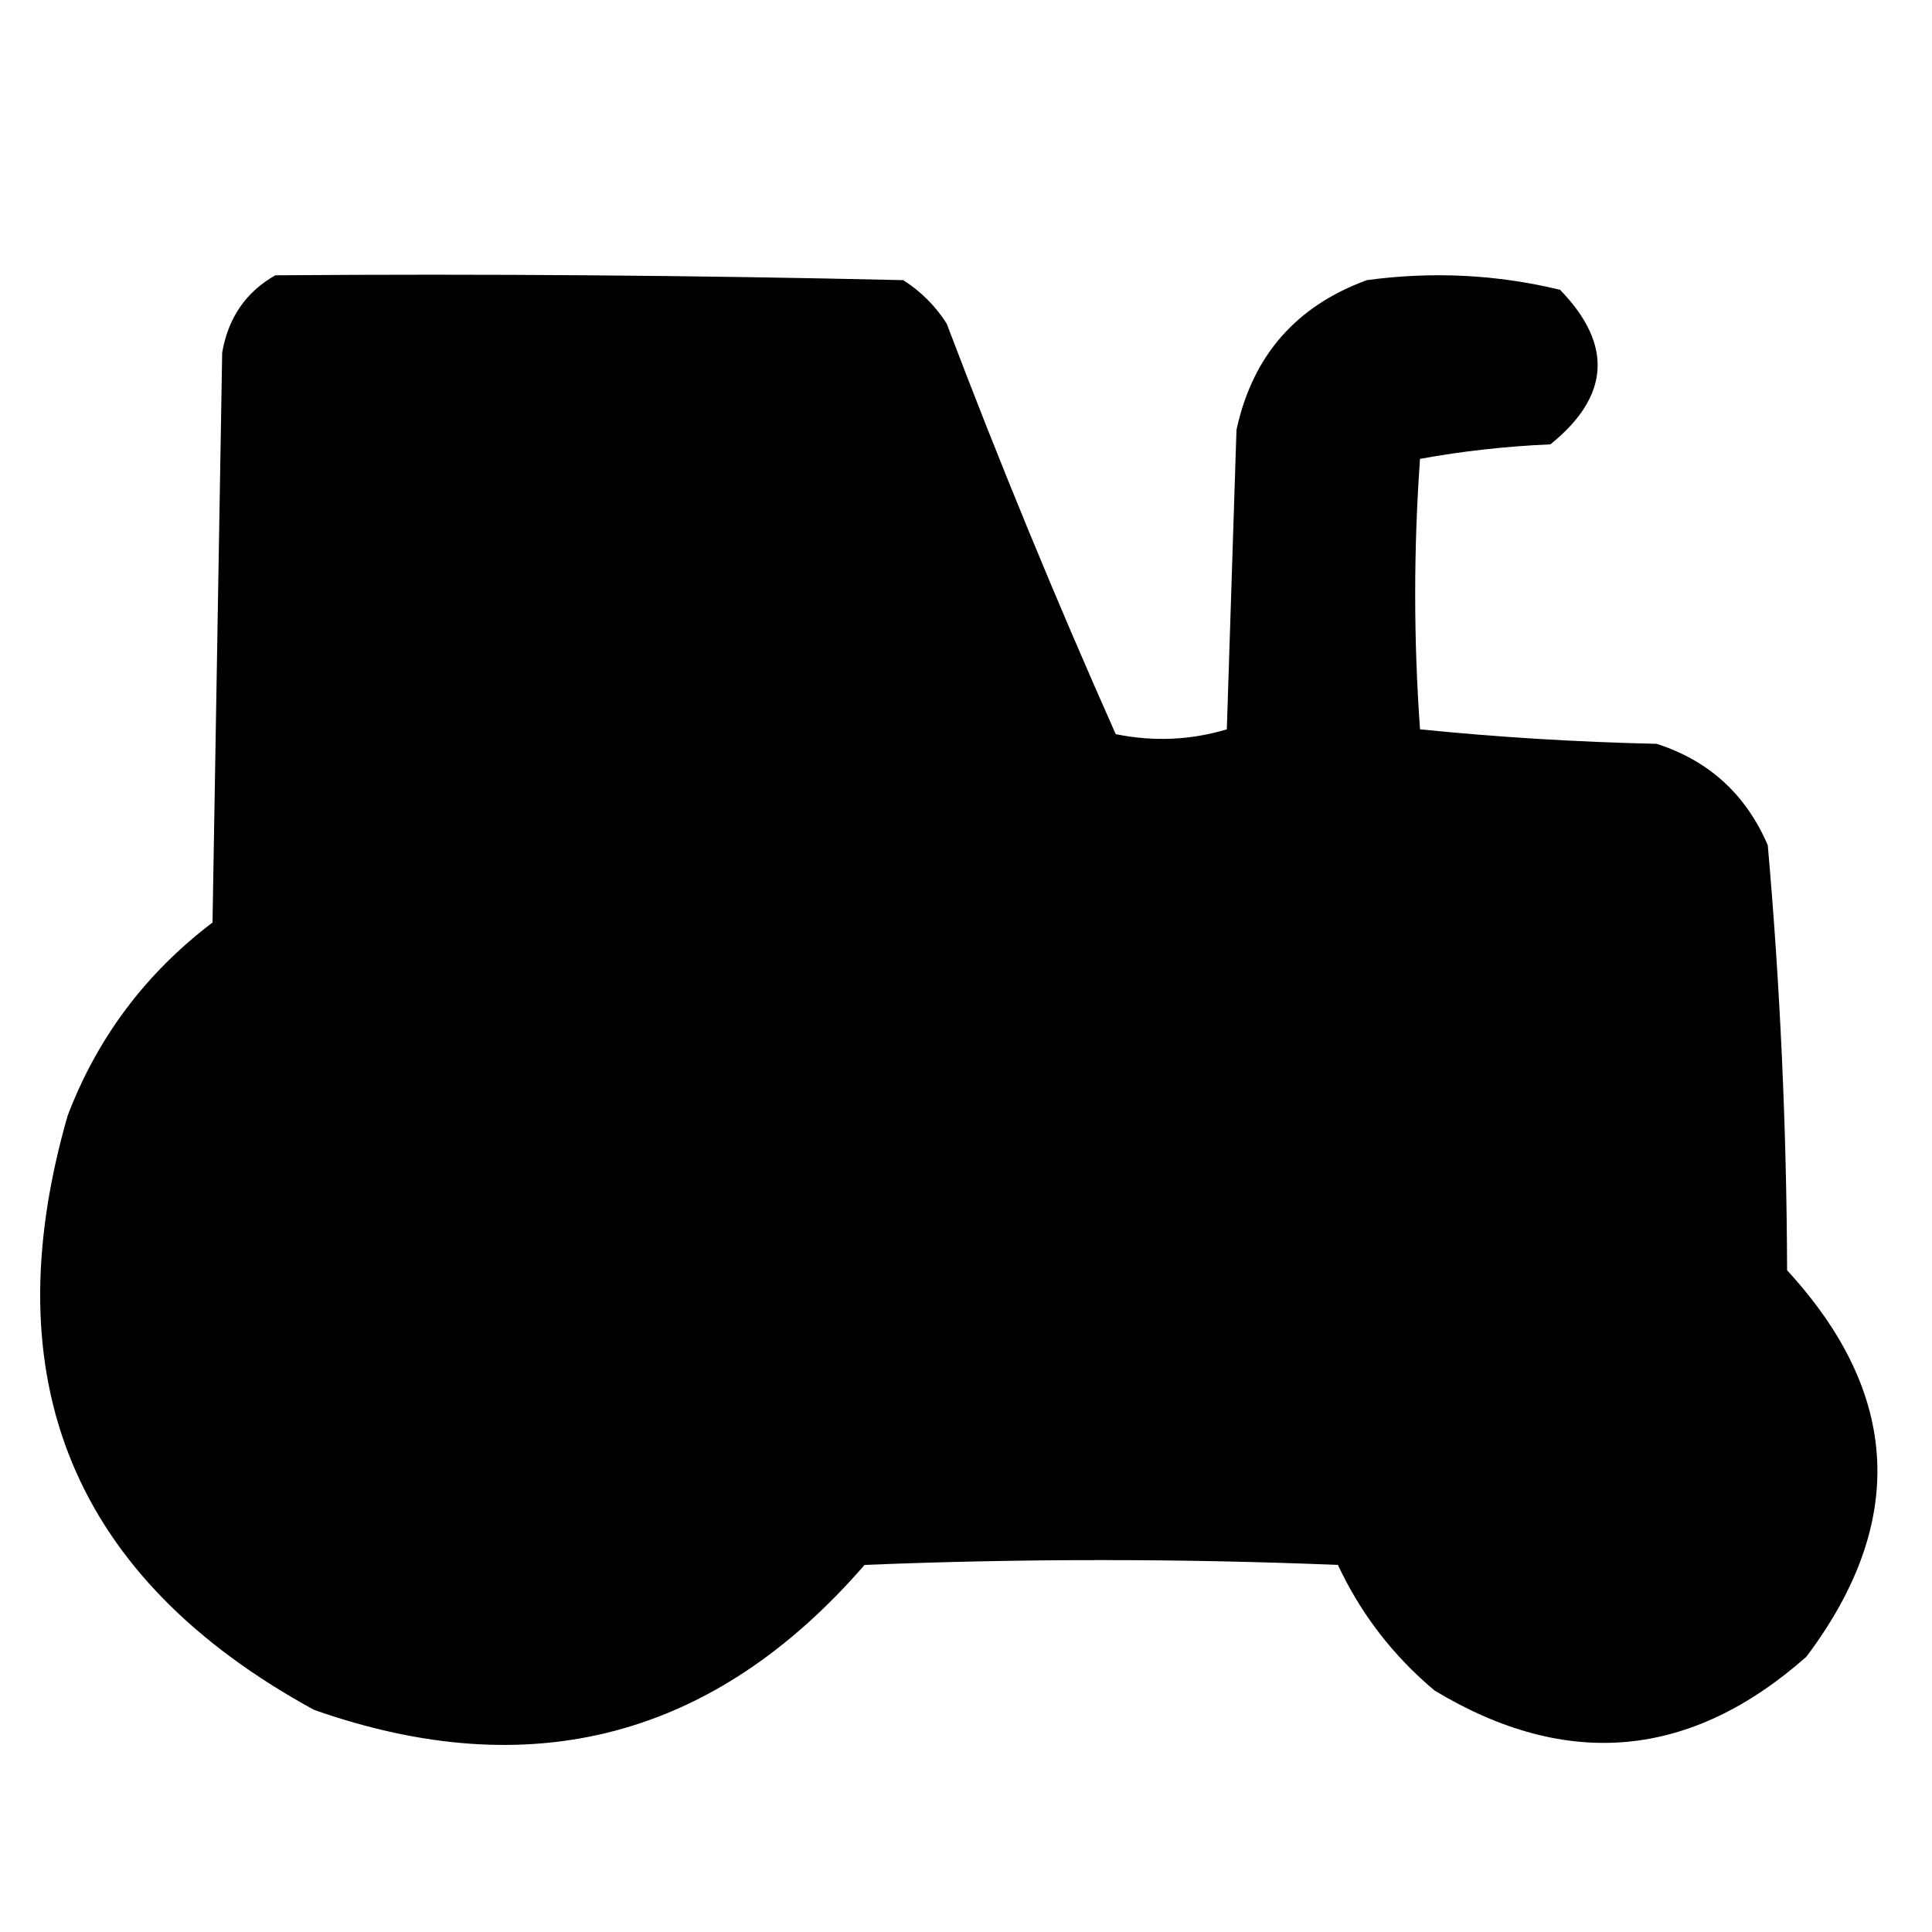 <?xml version="1.0" encoding="UTF-8"?>
<!DOCTYPE svg PUBLIC "-//W3C//DTD SVG 1.1//EN" "http://www.w3.org/Graphics/SVG/1.1/DTD/svg11.dtd">
<svg xmlns="http://www.w3.org/2000/svg" version="1.1" width="200px" height="200px" style="shape-rendering:geometricPrecision; text-rendering:geometricPrecision; image-rendering:optimizeQuality; fill-rule:evenodd; clip-rule:evenodd" xmlns:xlink="http://www.w3.org/1999/xlink">
<g><path style="opacity:1" fill="#000000" d="M 28.5,28.5 C 50.169,28.333 71.836,28.5 93.5,29C 95.333,30.167 96.833,31.667 98,33.5C 103.456,47.879 109.289,62.046 115.5,76C 119.423,76.793 123.256,76.626 127,75.5C 127.333,65.167 127.667,54.833 128,44.5C 129.655,36.845 134.155,31.679 141.5,29C 148.276,28.08 154.943,28.414 161.5,30C 166.998,35.682 166.665,41.015 160.5,46C 155.914,46.197 151.414,46.697 147,47.5C 146.333,56.833 146.333,66.167 147,75.5C 155.088,76.317 163.255,76.817 171.5,77C 176.91,78.743 180.744,82.243 183,87.5C 184.284,102.099 184.95,116.765 185,131.5C 196.758,144.288 197.425,157.621 187,171.5C 175.028,182.088 162.194,183.254 148.5,175C 144.198,171.388 140.865,167.055 138.5,162C 122.167,161.333 105.833,161.333 89.5,162C 73.968,179.91 54.968,184.91 32.5,177C 7.624,163.403 -0.876,142.903 7,115.5C 10.076,107.419 15.076,100.753 22,95.5C 22.333,75.833 22.667,56.167 23,36.5C 23.625,32.891 25.458,30.224 28.5,28.5 Z"/></g>
</svg>
